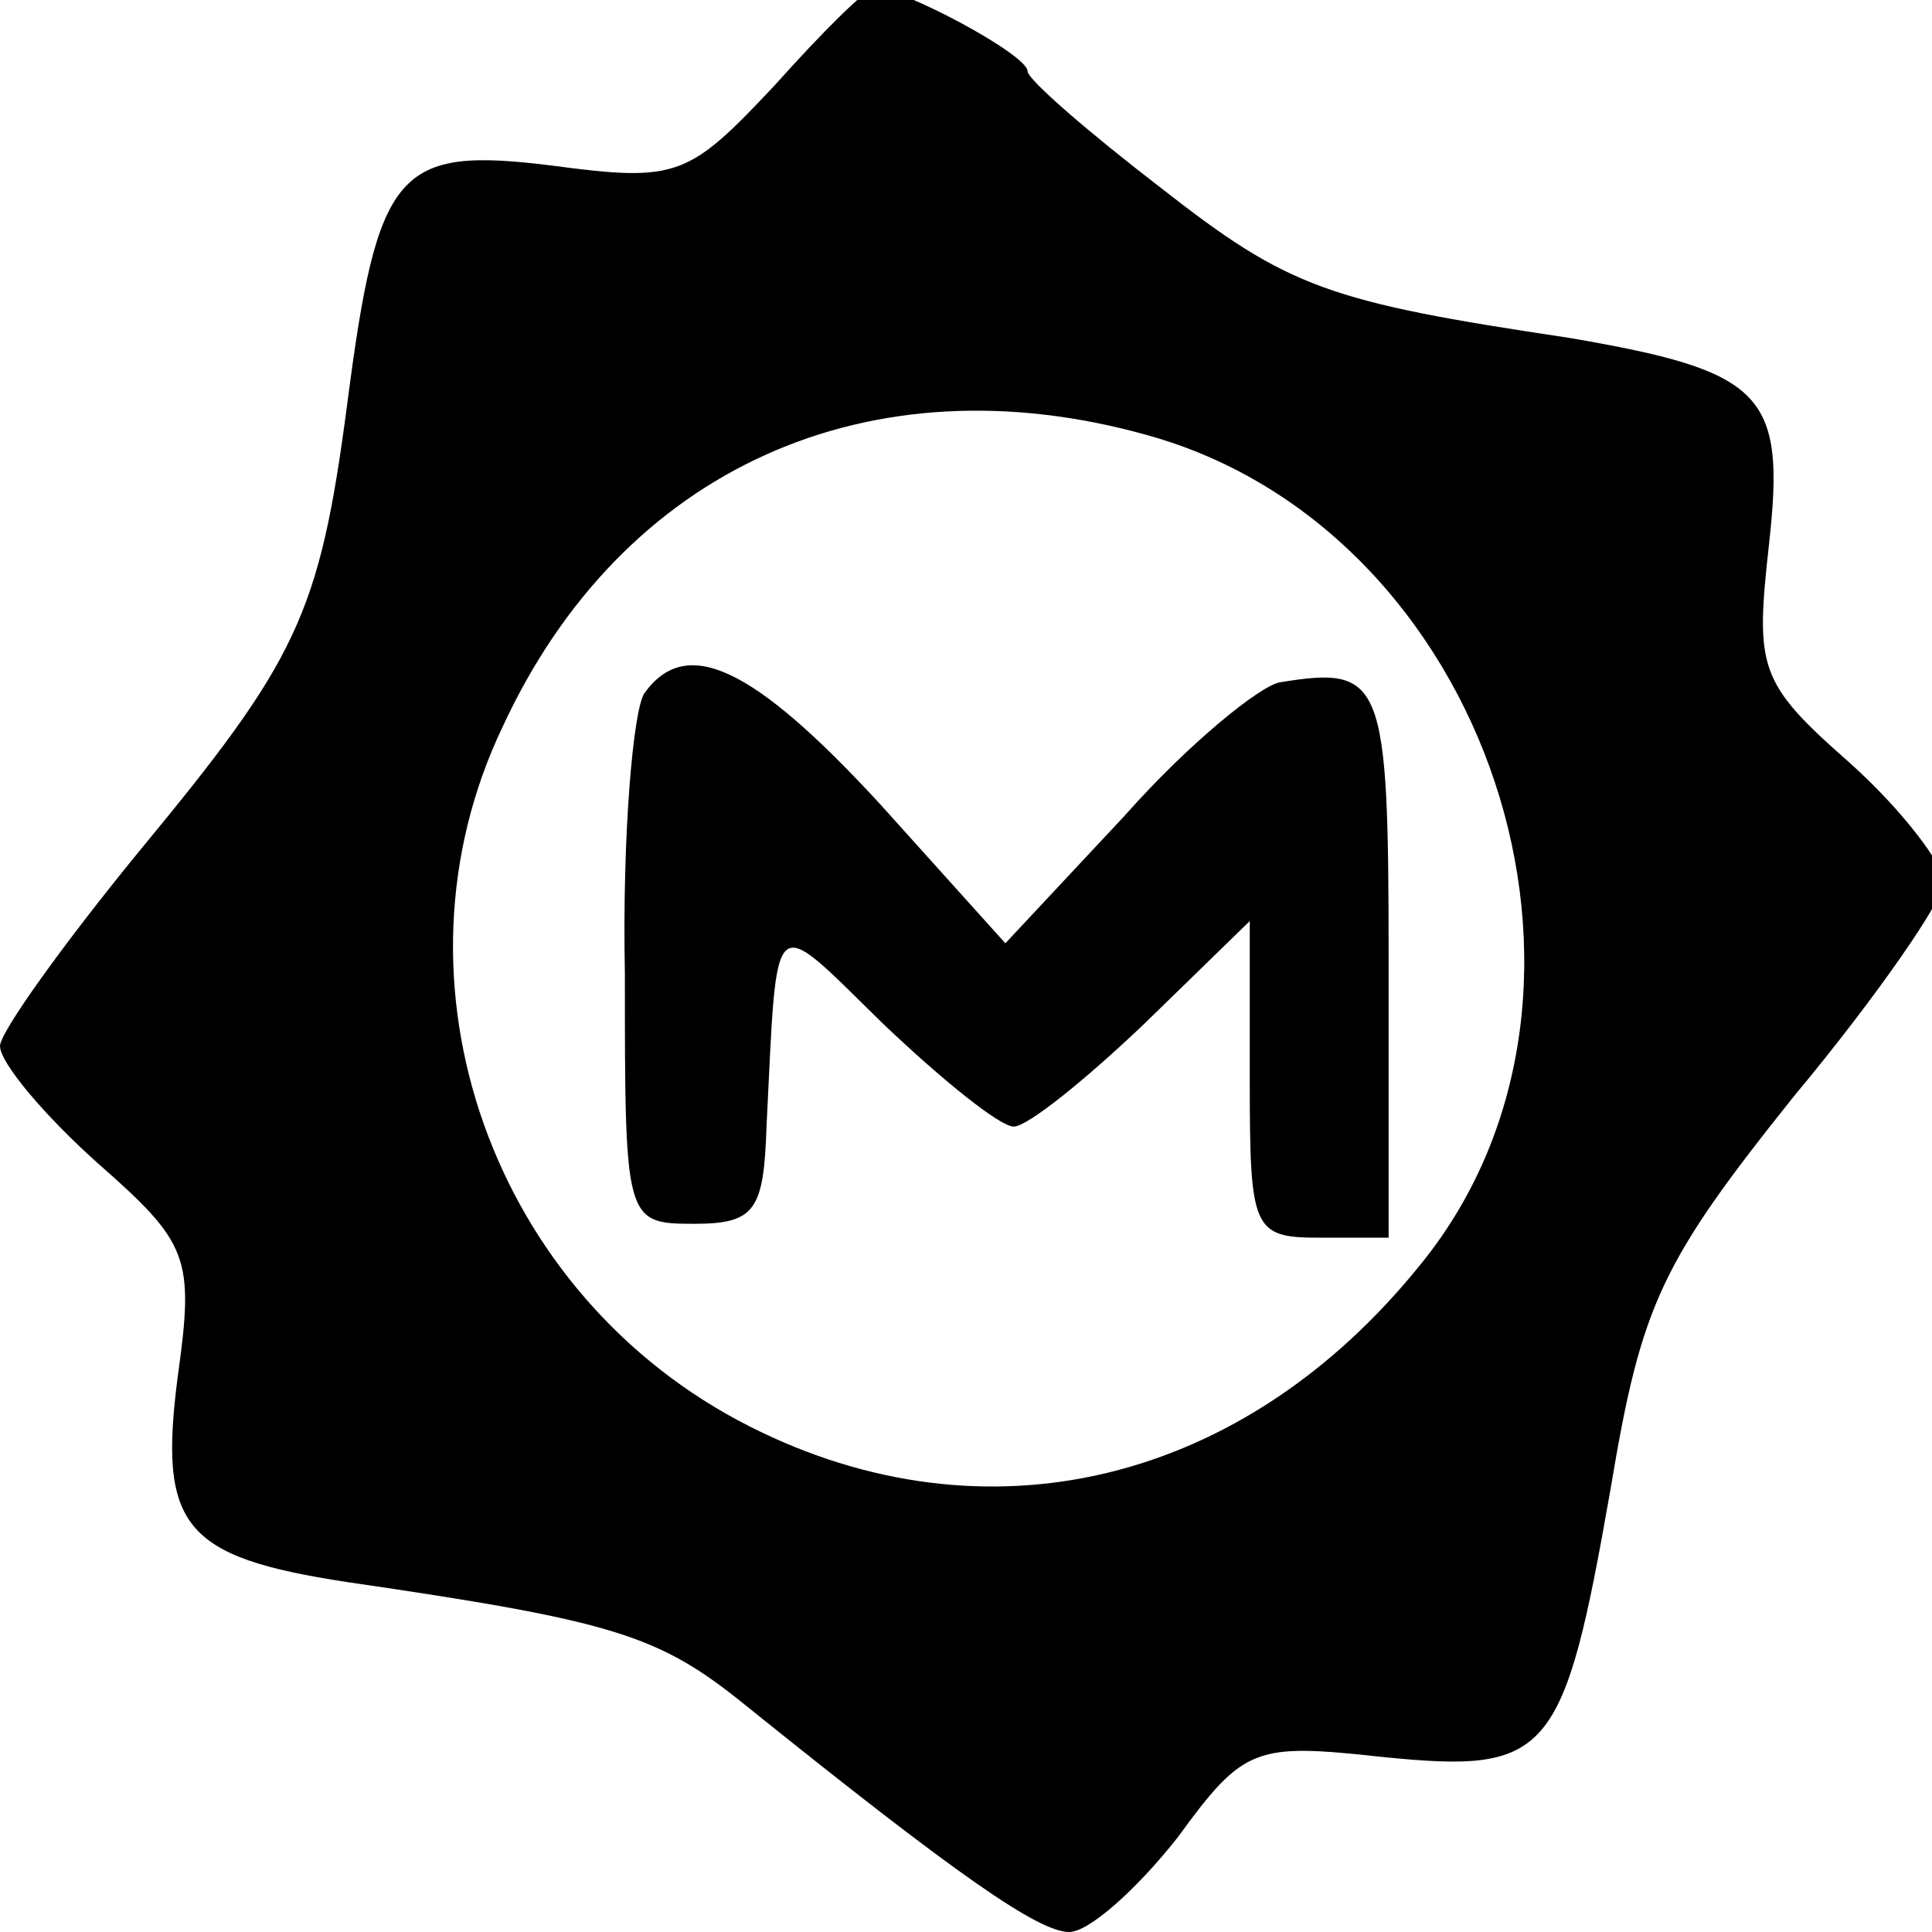 <?xml version="1.0" standalone="no"?>
<!DOCTYPE svg PUBLIC "-//W3C//DTD SVG 20010904//EN"
 "http://www.w3.org/TR/2001/REC-SVG-20010904/DTD/svg10.dtd">
<svg version="1.0" xmlns="http://www.w3.org/2000/svg"
 width="16pt" height="16pt" viewBox="0 0 16 16"
 preserveAspectRatio="xMidYMid meet">
<g transform="translate(0,16) scale(0.023,-0.023)"
fill="#000000" stroke="none">
<path d="M279 665 c-31 -33 -35 -35 -80 -29 -56 7 -63 -1 -74 -86 -10 -76 -18
-92 -75 -161 -27 -33 -50 -65 -50 -70 0 -6 16 -25 35 -42 33 -29 35 -34 29
-77 -7 -54 2 -65 61 -74 96 -14 112 -19 143 -44 77 -62 106 -82 117 -82 7 0
24 15 39 34 24 33 28 34 74 29 60 -6 65 0 82 97 11 66 18 81 66 141 30 36 54
71 54 77 0 6 -15 26 -34 43 -33 29 -34 34 -29 79 6 54 -2 62 -72 74 -87 13
-101 18 -147 54 -26 20 -48 39 -48 42 0 6 -45 30 -55 30 -3 0 -19 -16 -36 -35z
m134 -126 c123 -34 178 -200 99 -298 -64 -80 -157 -102 -242 -59 -93 47 -133
160 -89 252 43 93 132 133 232 105z"/>
<path d="M232 446 c-4 -6 -8 -51 -7 -101 0 -89 0 -90 25 -90 22 0 25 5 26 35
4 80 1 77 42 37 21 -20 42 -37 47 -37 5 0 26 17 47 37 l38 37 0 -57 c0 -54 1
-57 25 -57 l25 0 0 100 c0 101 -2 106 -39 100 -7 -1 -33 -22 -56 -48 l-43 -46
-45 50 c-46 50 -70 61 -85 40z"/>
</g>
</svg>
